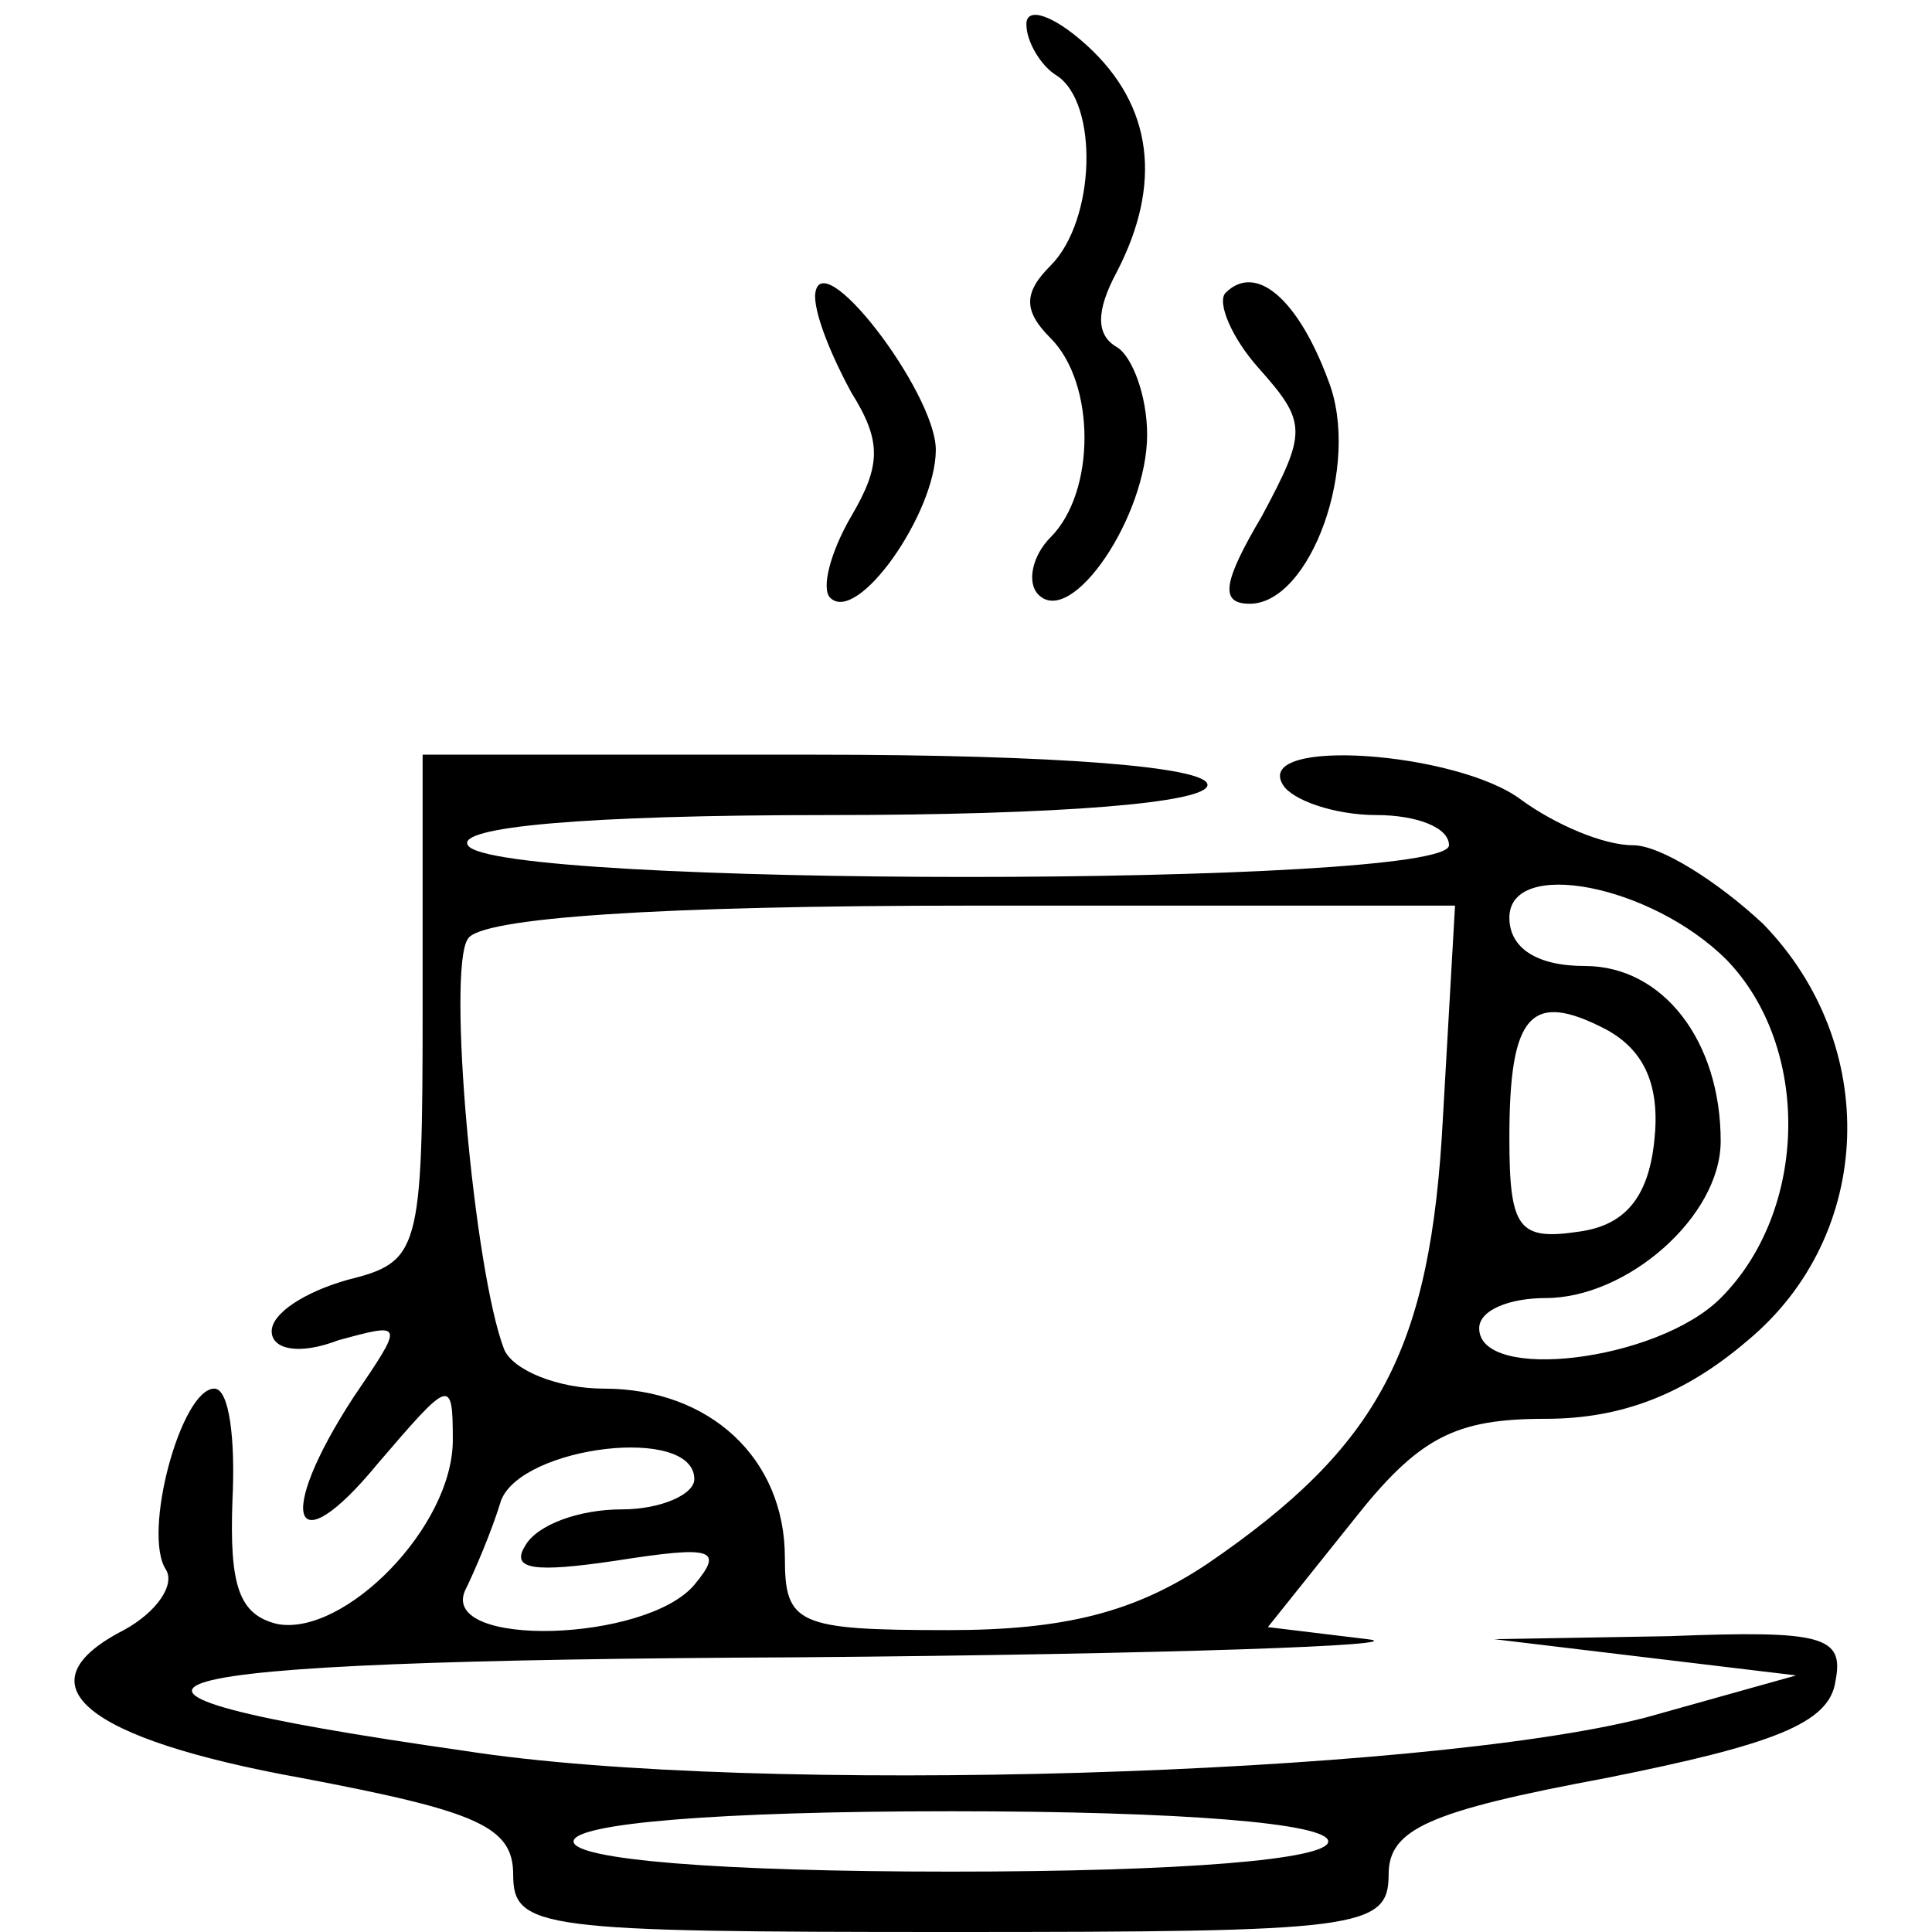 <?xml version="1.0" encoding="UTF-8" standalone="no"?> <svg xmlns="http://www.w3.org/2000/svg" version="1.0" width="64pt" height="64pt" viewBox="0 0 64 64" preserveAspectRatio="xMidYMid meet"><g transform="translate(0,64) scale(0.1,-0.1)" fill="#000000" stroke="none"><path d="M340 632 c0 -6 5 -14 10 -17 14 -9 13 -48 -2 -63 -9 -9 -9 -15 0 -24 15 -15 15 -51 0 -66 -6 -6 -8 -15 -4 -19 11 -11 36 26 36 53 0 13 -5 26 -10 29 -7 4 -7 12 0 25 15 29 12 55 -10 75 -11 10 -20 13 -20 7z"></path><path d="M270 542 c0 -7 6 -21 12 -32 10 -16 10 -24 0 -41 -7 -12 -10 -24 -7 -27 9 -9 35 28 35 49 0 19 -39 70 -40 51z"></path><path d="M406 543 c-3 -3 2 -15 11 -25 16 -18 16 -21 1 -49 -13 -22 -14 -29 -4 -29 20 0 37 46 26 74 -10 27 -24 39 -34 29z"></path><path d="M140 306 c0 -81 -1 -84 -25 -90 -14 -4 -25 -11 -25 -17 0 -6 9 -8 22 -3 22 6 22 6 5 -19 -26 -40 -20 -56 8 -22 24 28 25 29 25 8 0 -29 -36 -65 -58 -61 -13 3 -16 13 -15 41 1 20 -1 37 -6 37 -11 0 -24 -48 -16 -60 3 -5 -3 -14 -14 -20 -35 -18 -13 -36 59 -49 58 -11 70 -16 70 -32 0 -18 9 -19 145 -19 135 0 145 1 145 19 0 15 13 21 72 32 55 11 74 18 76 32 3 15 -4 17 -55 15 l-58 -1 50 -6 50 -6 -50 -14 c-74 -19 -295 -26 -391 -11 -147 21 -118 30 111 31 121 1 205 4 188 6 l-33 4 28 35 c22 28 34 34 64 34 25 0 46 8 67 26 42 35 44 98 5 138 -15 14 -34 26 -43 26 -10 0 -26 7 -37 15 -21 16 -89 21 -79 5 3 -5 17 -10 31 -10 13 0 24 -4 24 -10 0 -14 -317 -14 -325 0 -4 6 38 10 119 10 77 0 126 4 126 10 0 6 -50 10 -130 10 l-130 0 0 -84z m432 16 c28 -29 27 -83 -2 -112 -21 -21 -80 -28 -80 -10 0 6 10 10 22 10 27 0 58 27 58 52 0 33 -19 58 -45 58 -16 0 -25 6 -25 16 0 20 47 11 72 -14z m-94 -52 c-4 -77 -21 -109 -78 -148 -24 -16 -47 -22 -86 -22 -50 0 -54 2 -54 24 0 33 -25 56 -60 56 -15 0 -30 6 -33 13 -10 26 -19 126 -12 136 4 7 63 11 167 11 l160 0 -4 -70z m70 -8 c-2 -19 -10 -28 -25 -30 -20 -3 -23 1 -23 31 0 41 7 49 32 36 13 -7 18 -19 16 -37z m-318 -112 c0 -5 -11 -10 -24 -10 -14 0 -28 -5 -32 -12 -5 -8 3 -9 30 -5 32 5 36 4 26 -8 -16 -19 -84 -21 -76 -2 3 6 9 20 12 30 7 18 64 25 64 7z m210 -120 c0 -6 -48 -10 -125 -10 -77 0 -125 4 -125 10 0 6 48 10 125 10 77 0 125 -4 125 -10z"></path></g></svg> 